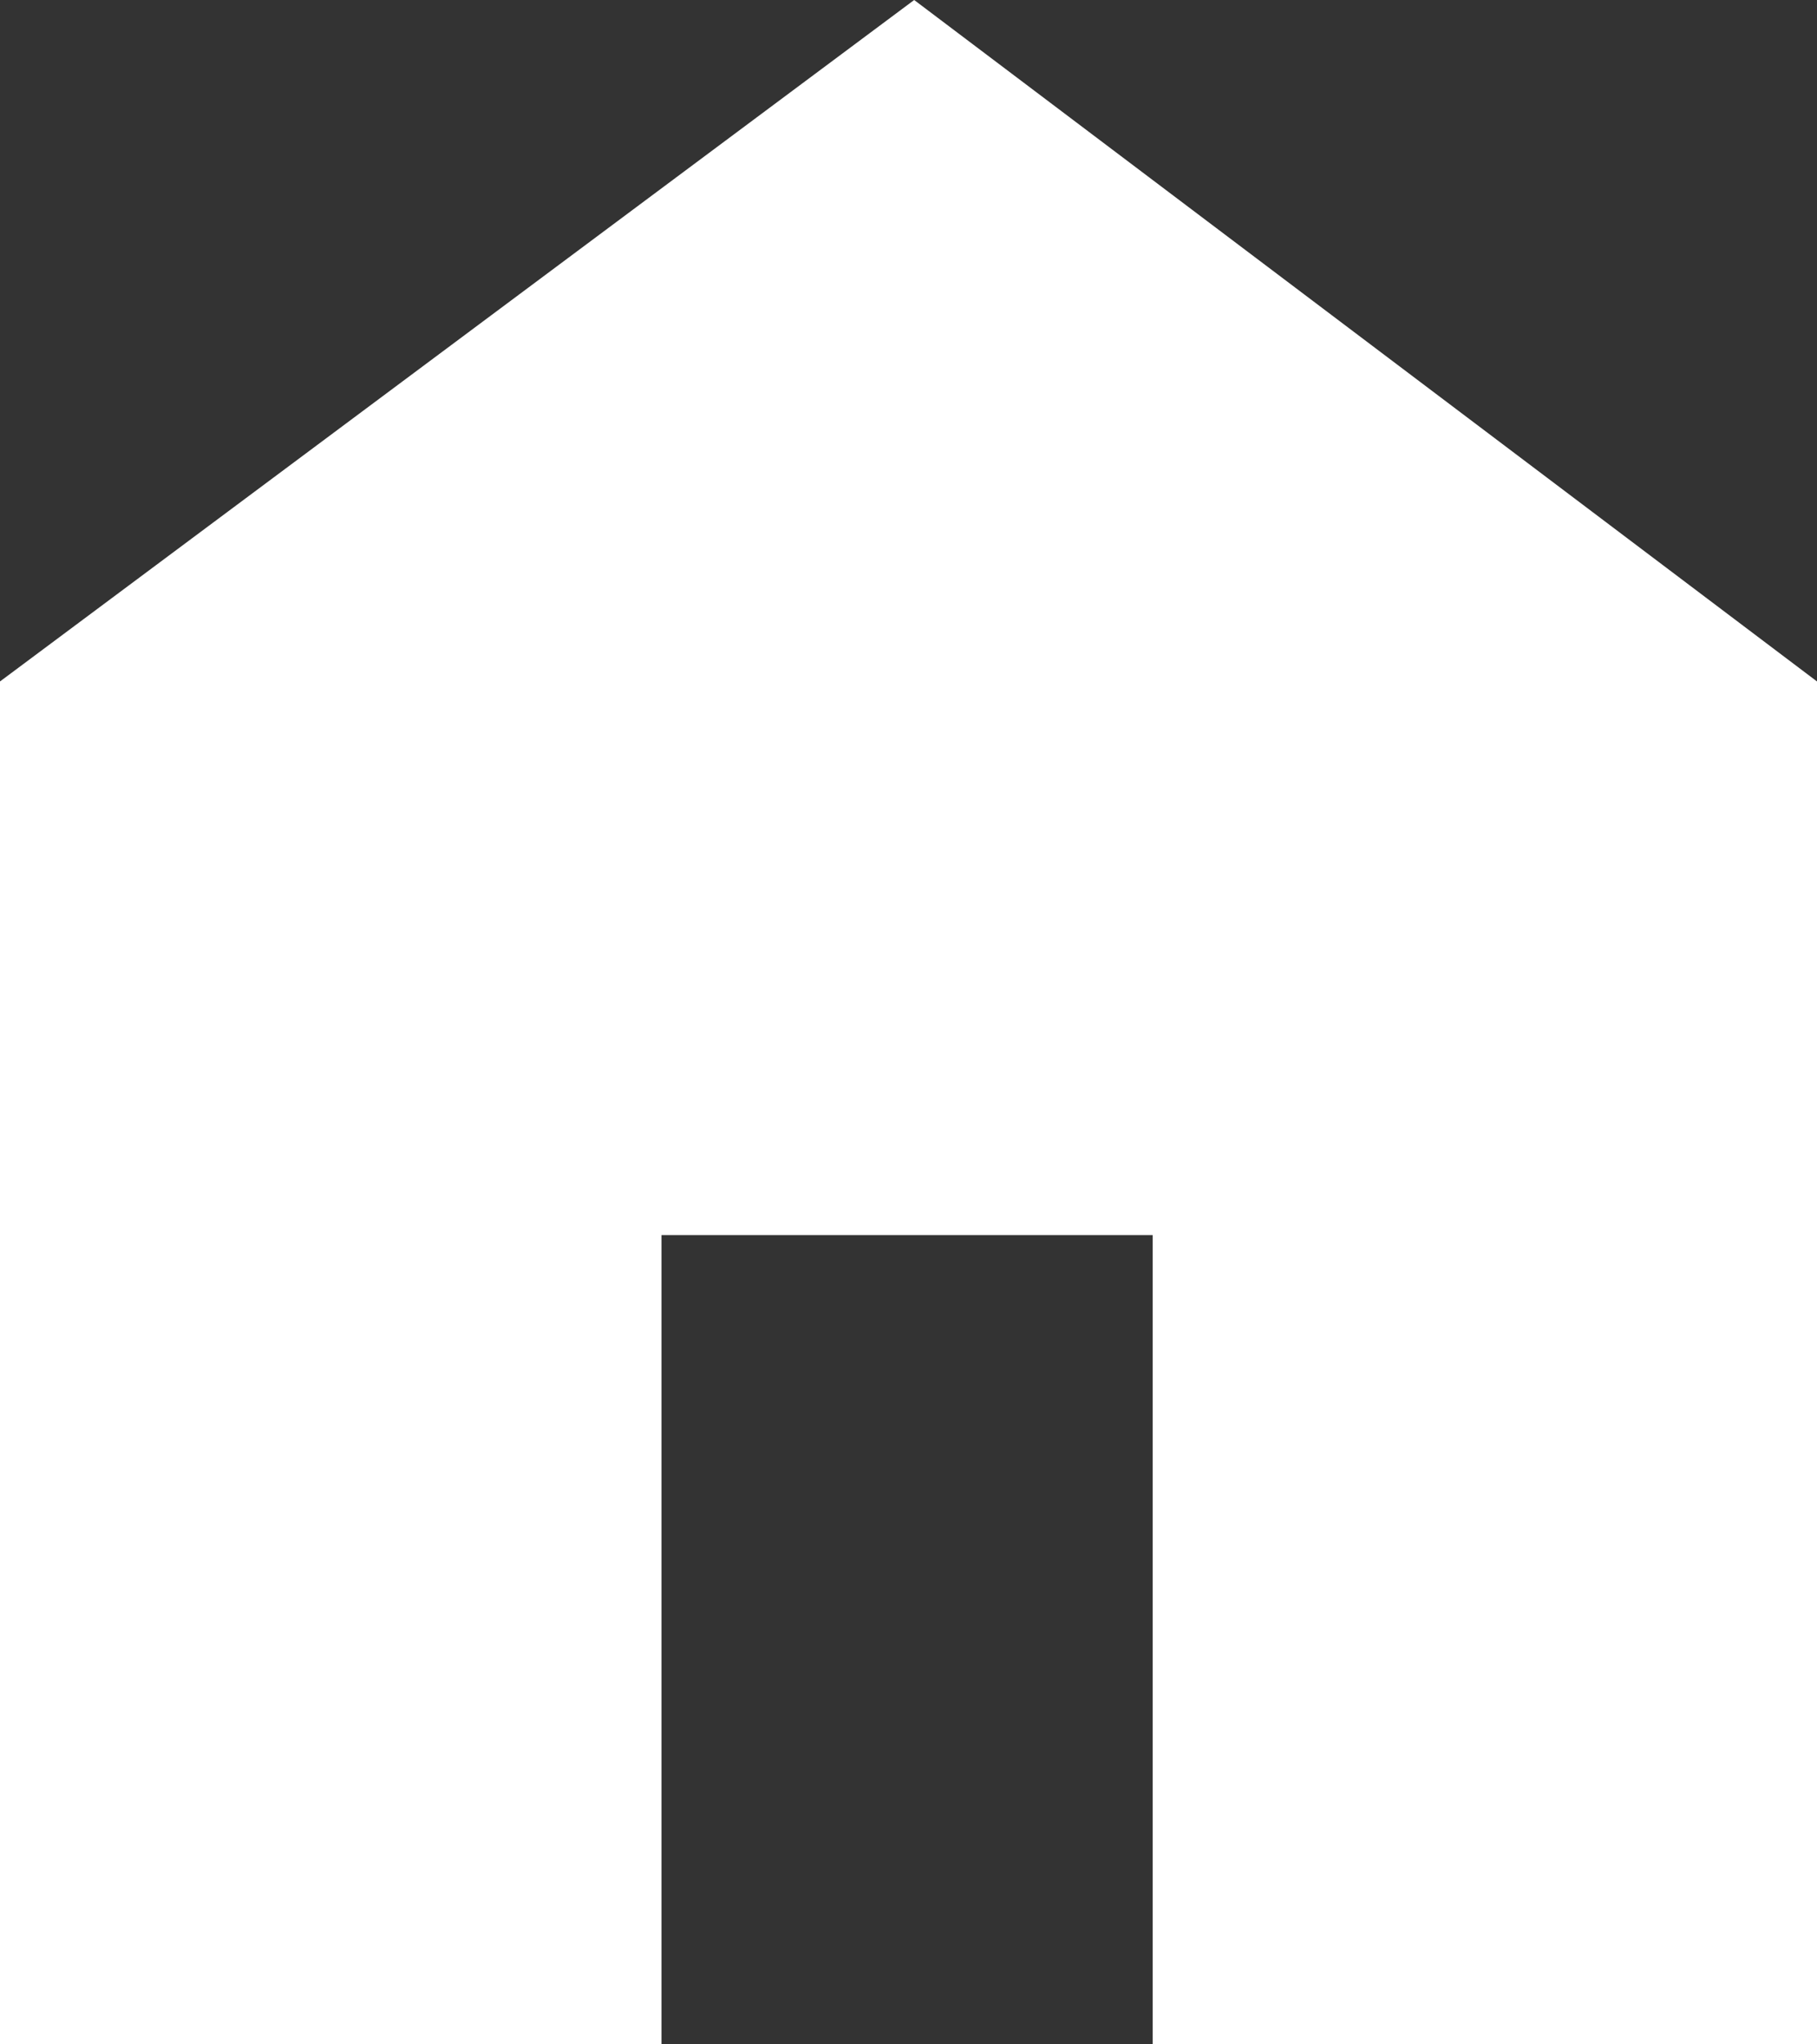 <?xml version="1.0" encoding="UTF-8"?><svg id="a" xmlns="http://www.w3.org/2000/svg" width="32" height="36" viewBox="0 0 32 36"><rect x="0" y="0" width="32" height="36" fill="#333333" stroke="none"/><defs><style>.b{fill:#fff;}</style></defs><path class="b" d="M0,36V12L16.1,0l15.9,12v24h-11.7v-14.25H11.65v14.25H0Z"/></svg>